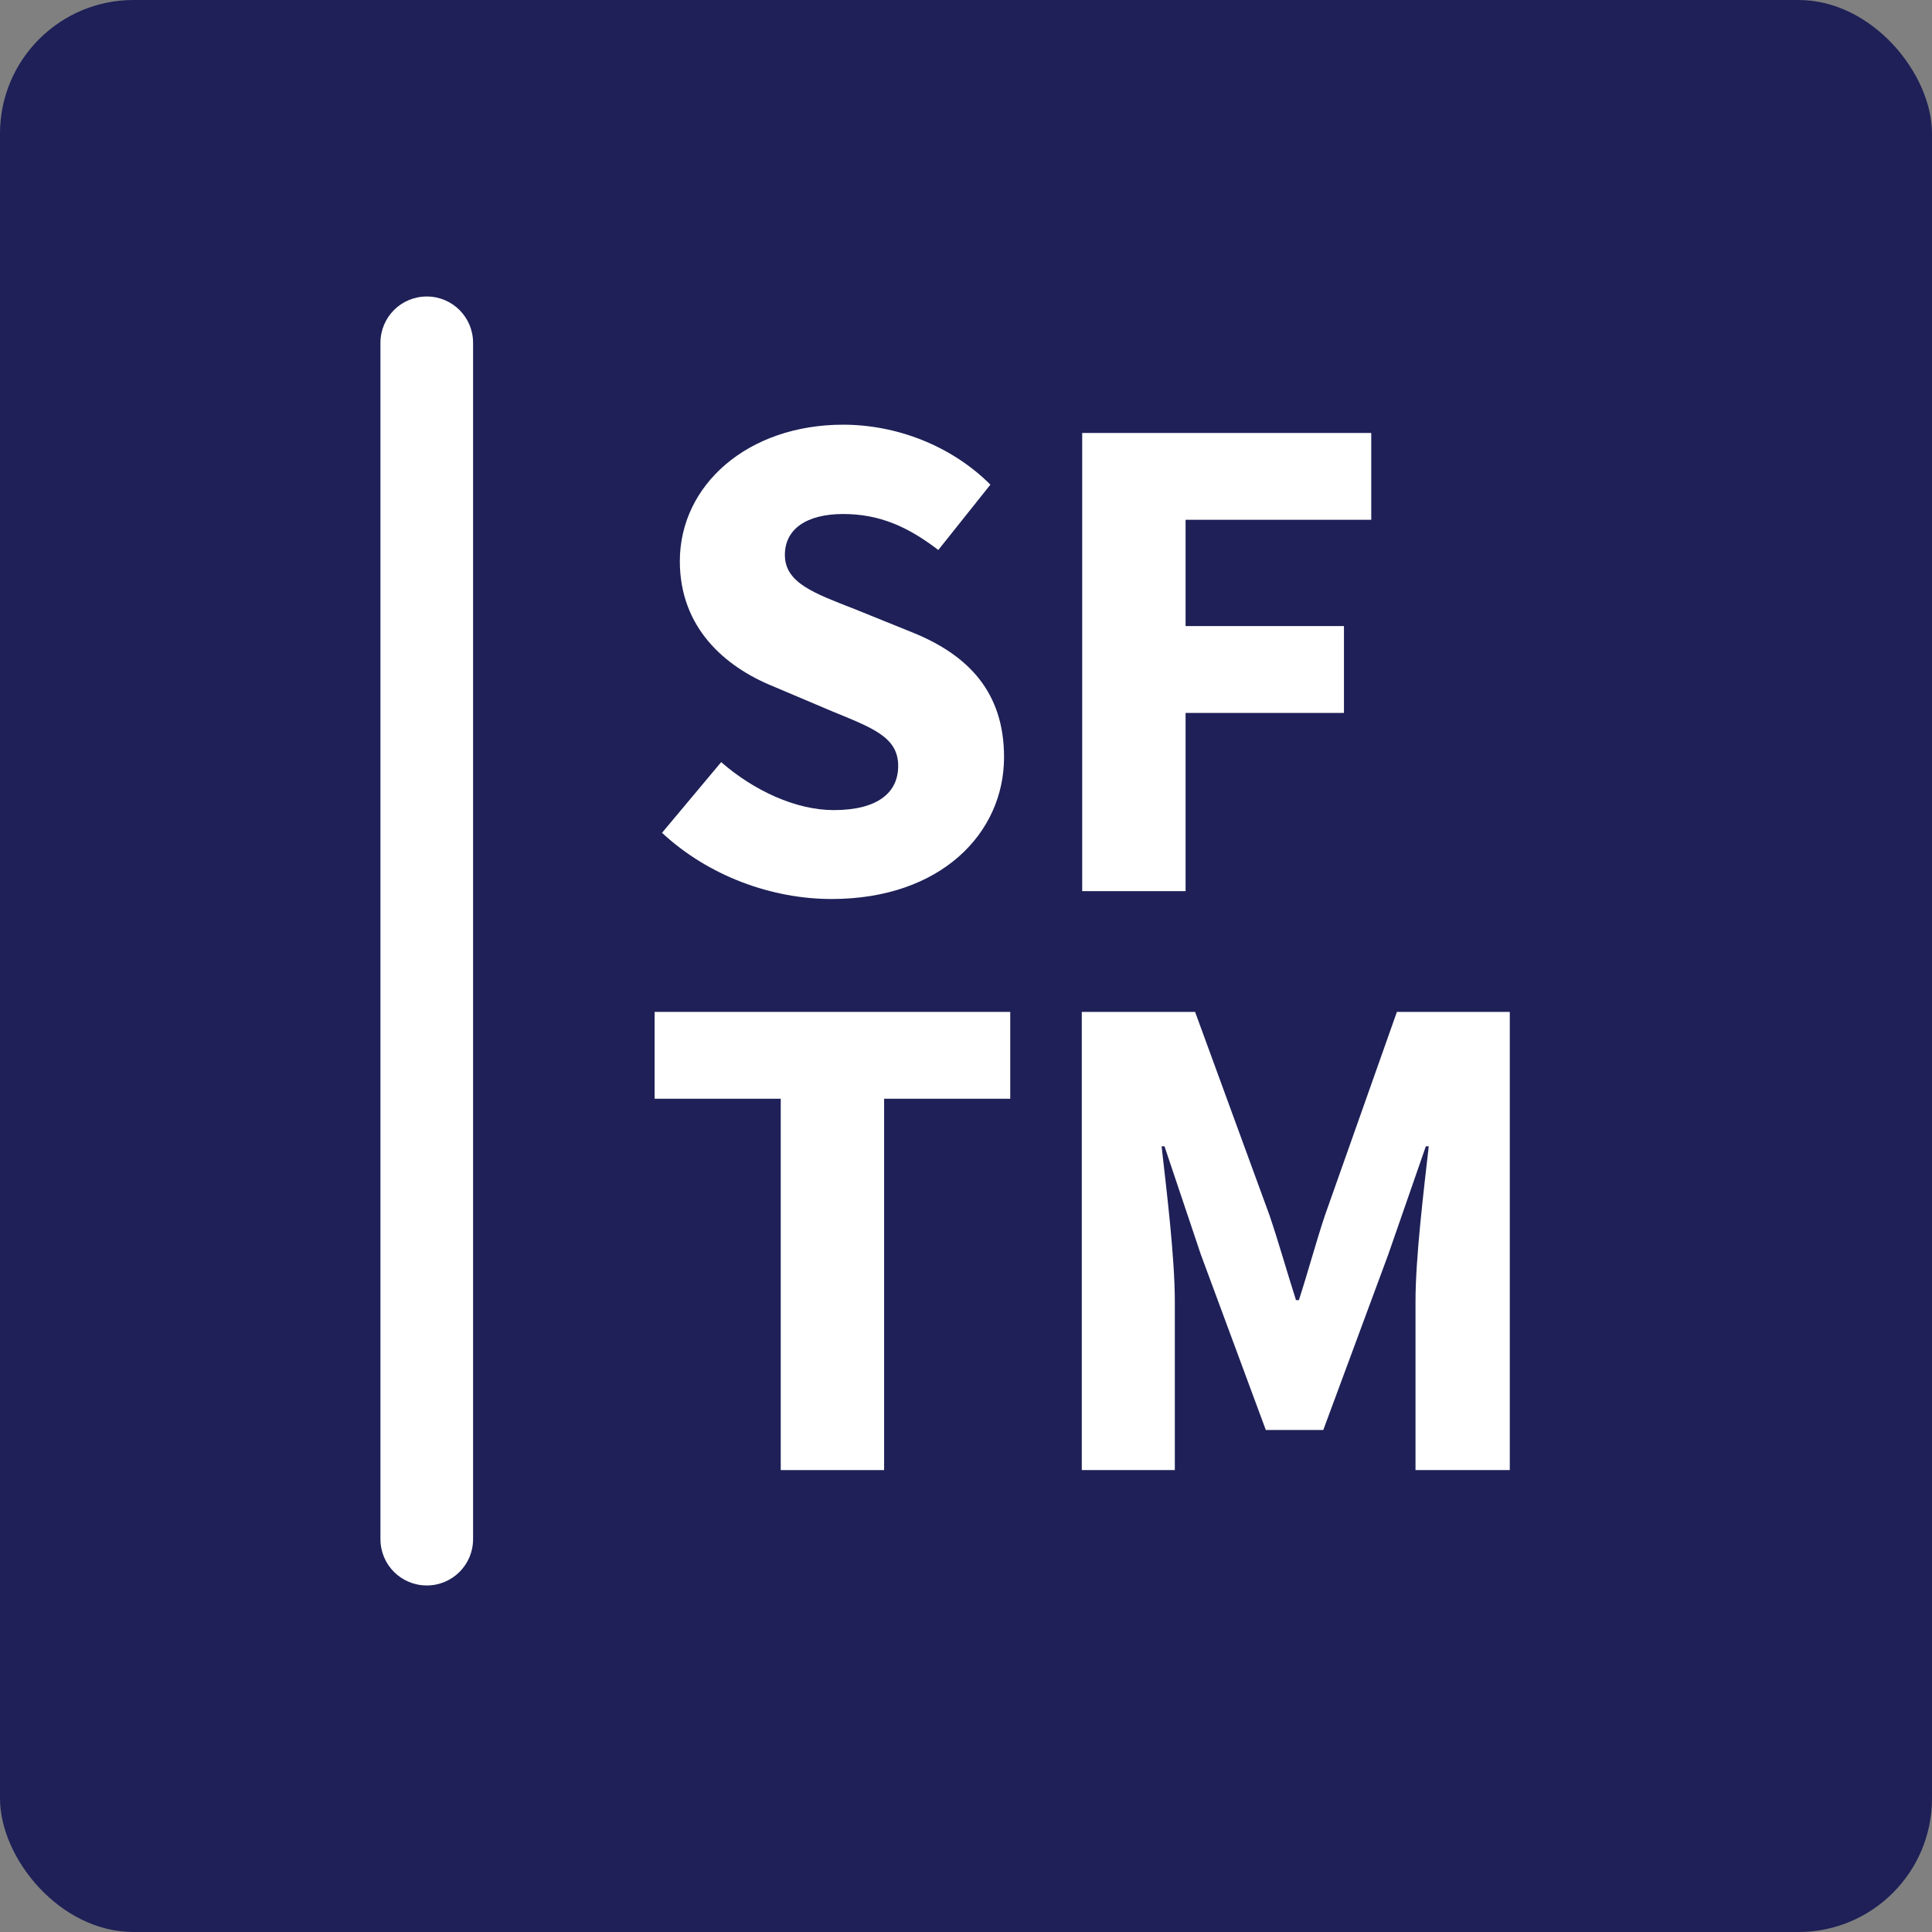 <svg xmlns="http://www.w3.org/2000/svg" version="1.1" xmlns:xlink="http://www.w3.org/1999/xlink" width="46.72" height="46.72"><rect width="100%" height="100%" fill="#808080" stroke="none"/><svg xmlns="http://www.w3.org/2000/svg" id="SvgjsSvg1003" data-name="Layer 2" viewBox="0 0 46.72 46.72"><defs><style> .cls-1 { fill: #1e2057; } .cls-2 { fill: #fff; } </style></defs><g id="SvgjsG1002" data-name="Layer 1"><rect class="cls-1" width="46.72" height="46.72" rx="3.23" ry="3.23"></rect><path class="cls-2" d="M10.32,7.17c-.62,0-1.12.5-1.12,1.12v28.93c0,.62.5,1.12,1.12,1.12s1.12-.5,1.12-1.12V8.29c0-.62-.5-1.12-1.12-1.12Z"></path><g><path class="cls-2" d="M16,20.15l1.44-1.72c.79.69,1.81,1.16,2.72,1.16,1.05,0,1.56-.41,1.56-1.07,0-.7-.63-.92-1.6-1.32l-1.44-.61c-1.15-.47-2.24-1.41-2.24-3.02,0-1.84,1.64-3.3,3.95-3.3,1.28,0,2.61.5,3.56,1.45l-1.26,1.58c-.73-.56-1.42-.87-2.3-.87s-1.41.36-1.41.99c0,.68.72.93,1.69,1.31l1.41.57c1.35.55,2.2,1.45,2.2,3.01,0,1.84-1.53,3.43-4.17,3.43-1.44,0-2.97-.55-4.1-1.6Z"></path><path class="cls-2" d="M26.17,10.47h6.99v2.1h-4.49v2.57h3.83v2.1h-3.83v4.31h-2.5v-11.08Z"></path><path class="cls-2" d="M18.88,26.57h-3.05v-2.1h8.6v2.1h-3.05v8.98h-2.5v-8.98Z"></path><path class="cls-2" d="M26.17,24.47h2.73l1.8,4.92c.22.65.42,1.36.64,2.05h.07c.22-.68.41-1.39.63-2.05l1.74-4.92h2.73v11.08h-2.28v-4.07c0-1.08.2-2.69.32-3.76h-.07l-.91,2.62-1.57,4.24h-1.39l-1.57-4.24-.88-2.62h-.07c.12,1.07.32,2.68.32,3.76v4.07h-2.25v-11.08Z"></path></g></g></svg><style>@media (prefers-color-scheme: light) { :root { filter: none; } }
@media (prefers-color-scheme: dark) { :root { filter: none; } }
</style></svg>
